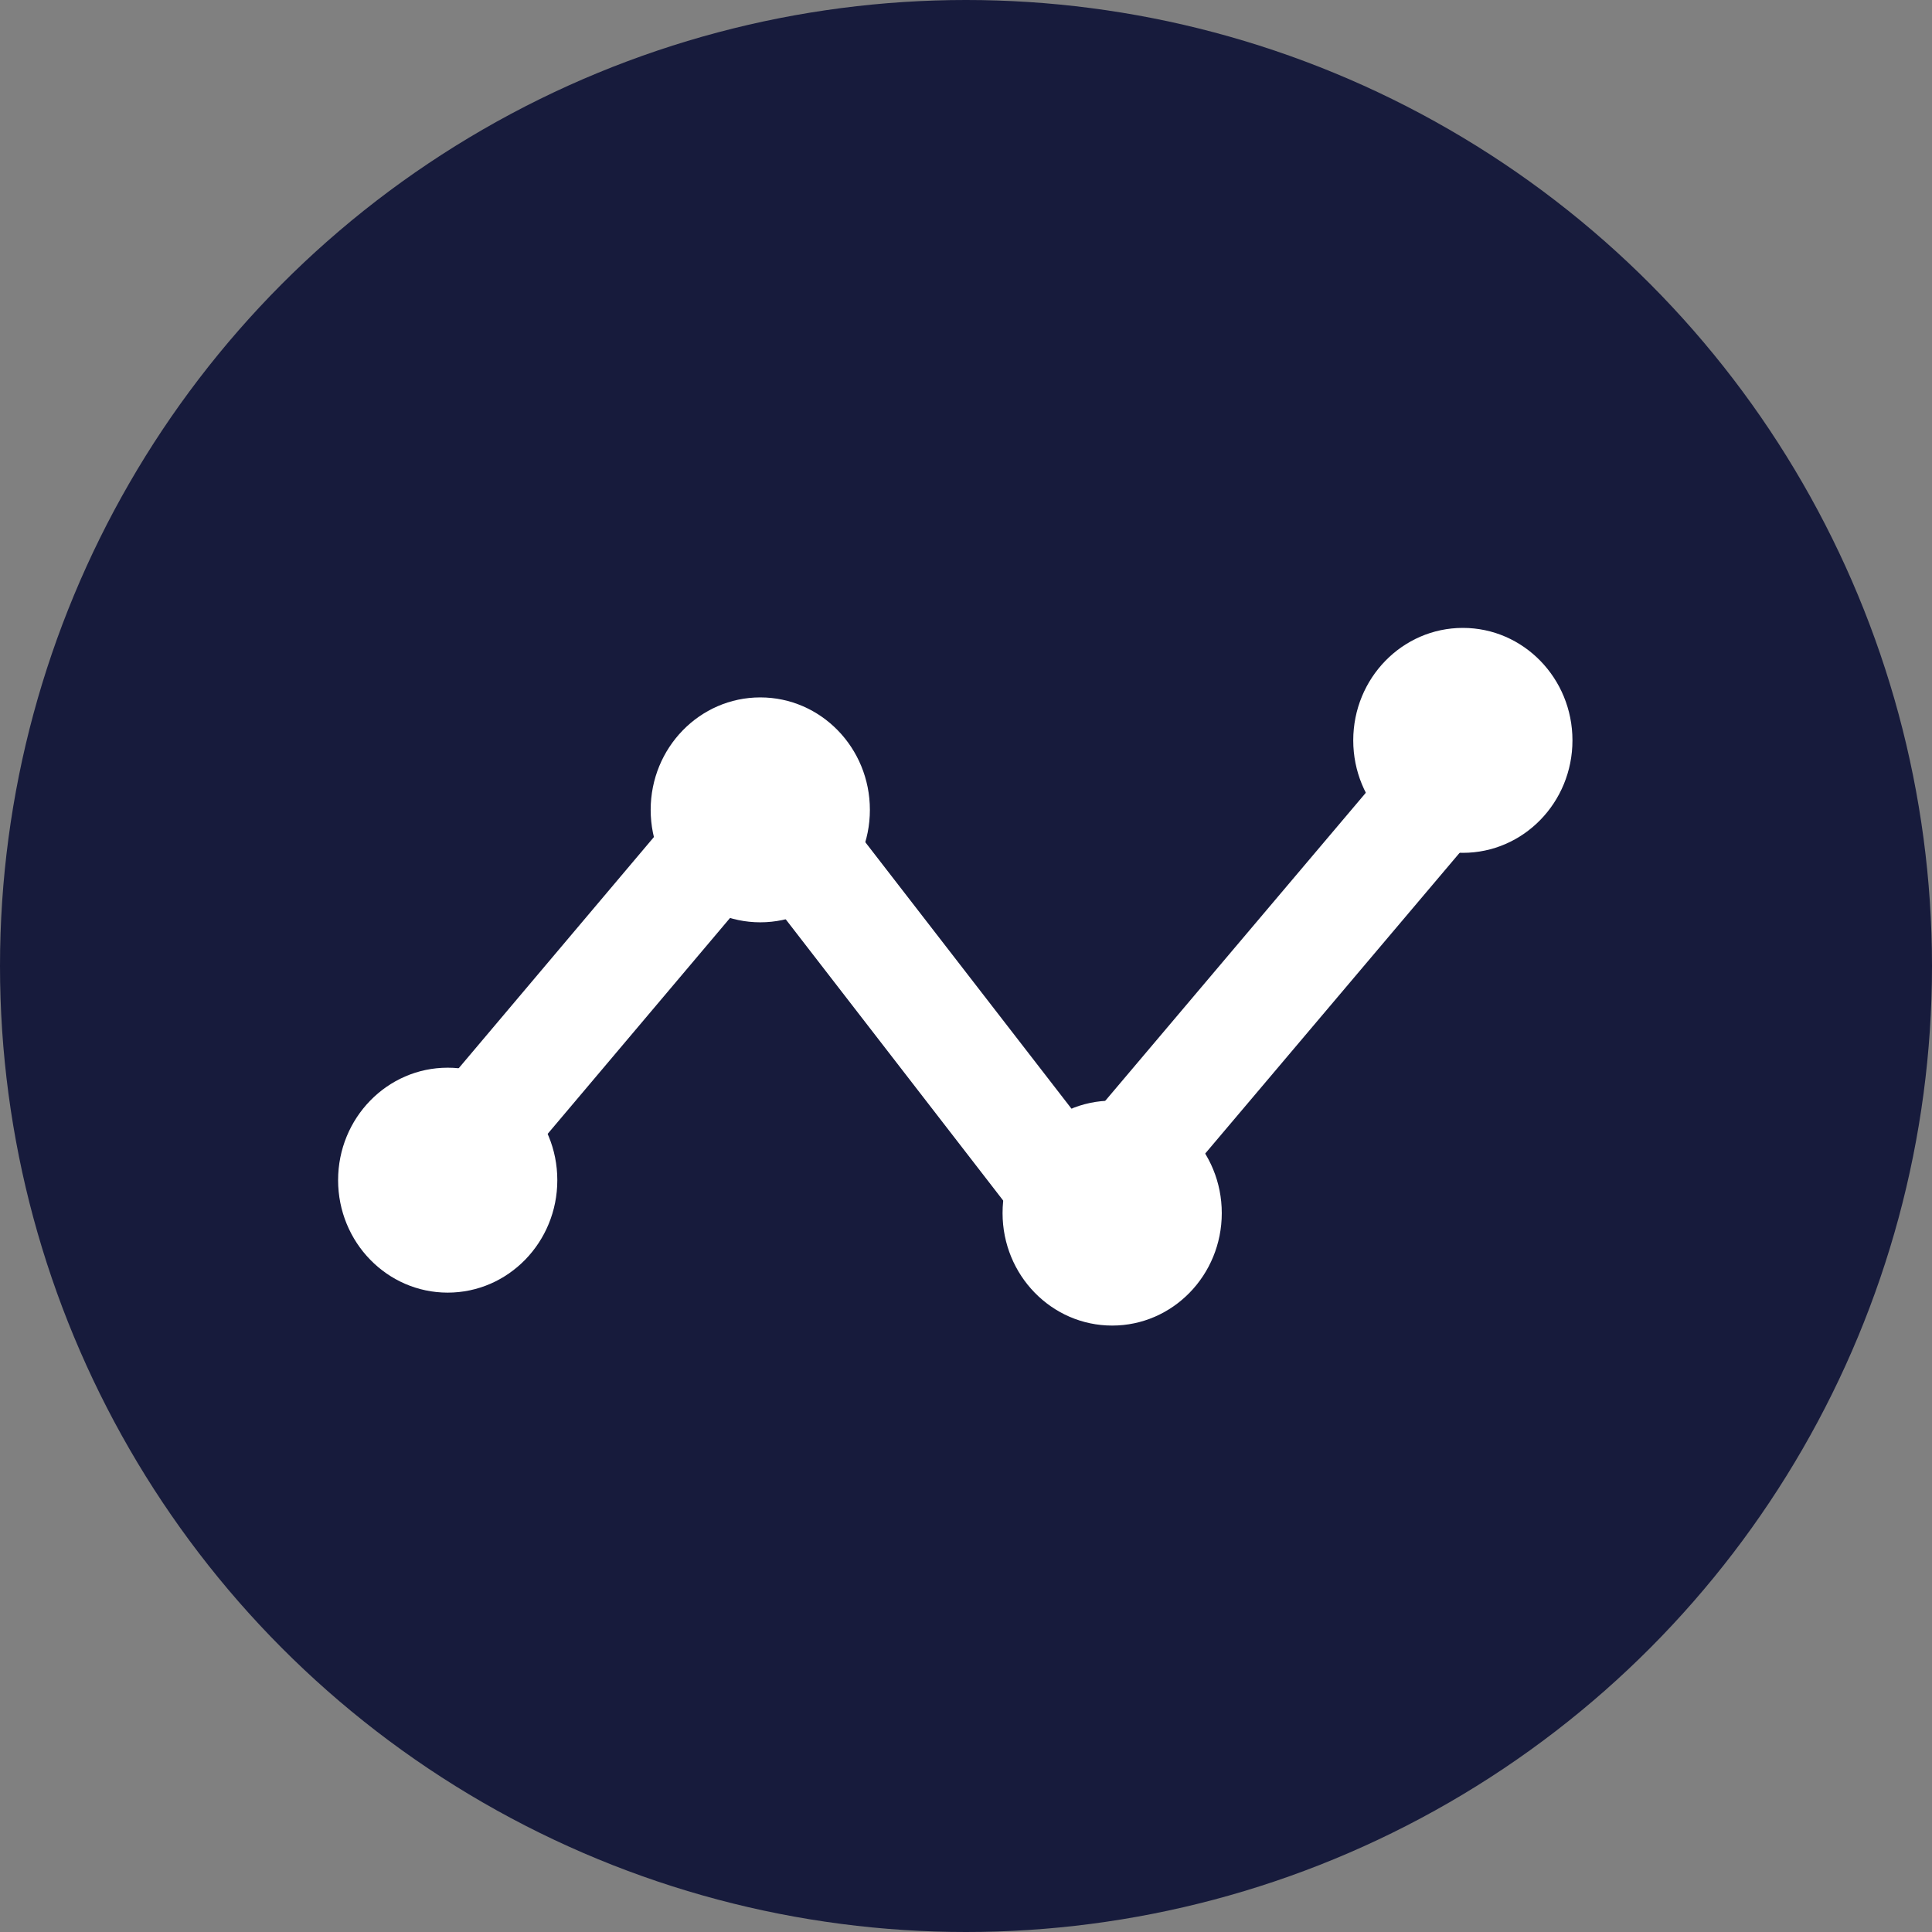 <svg width="80" height="80" viewBox="0 0 80 80" fill="none" xmlns="http://www.w3.org/2000/svg">
<rect x="0" y="0" width="80" height="80" fill="#808080" stroke="none"/>
<circle cx="40" cy="40" r="40" fill="#171B3C"/>
<path d="M44.748 53.862L31.411 36.612L20.242 49.834L16.827 46.8L31.559 29.352L44.904 46.602L58.867 30.094L62.283 33.134L44.748 53.862Z" fill="white"/>
<path d="M18.538 53.525C21.045 53.525 23.077 51.44 23.077 48.868C23.077 46.296 21.045 44.211 18.538 44.211C16.032 44.211 14 46.296 14 48.868C14 51.44 16.032 53.525 18.538 53.525Z" fill="white"/>
<path d="M31.482 38.191C33.988 38.191 36.02 36.106 36.02 33.535C36.02 30.962 33.988 28.878 31.482 28.878C28.975 28.878 26.943 30.962 26.943 33.535C26.943 36.106 28.975 38.191 31.482 38.191Z" fill="white"/>
<path d="M46.053 54.889C48.559 54.889 50.591 52.804 50.591 50.232C50.591 47.66 48.559 45.575 46.053 45.575C43.546 45.575 41.514 47.66 41.514 50.232C41.514 52.804 43.546 54.889 46.053 54.889Z" fill="white"/>
<path d="M60.574 35.314C63.081 35.314 65.112 33.229 65.112 30.657C65.112 28.085 63.081 26 60.574 26C58.067 26 56.035 28.085 56.035 30.657C56.035 33.229 58.067 35.314 60.574 35.314Z" fill="white"/>
</svg>
